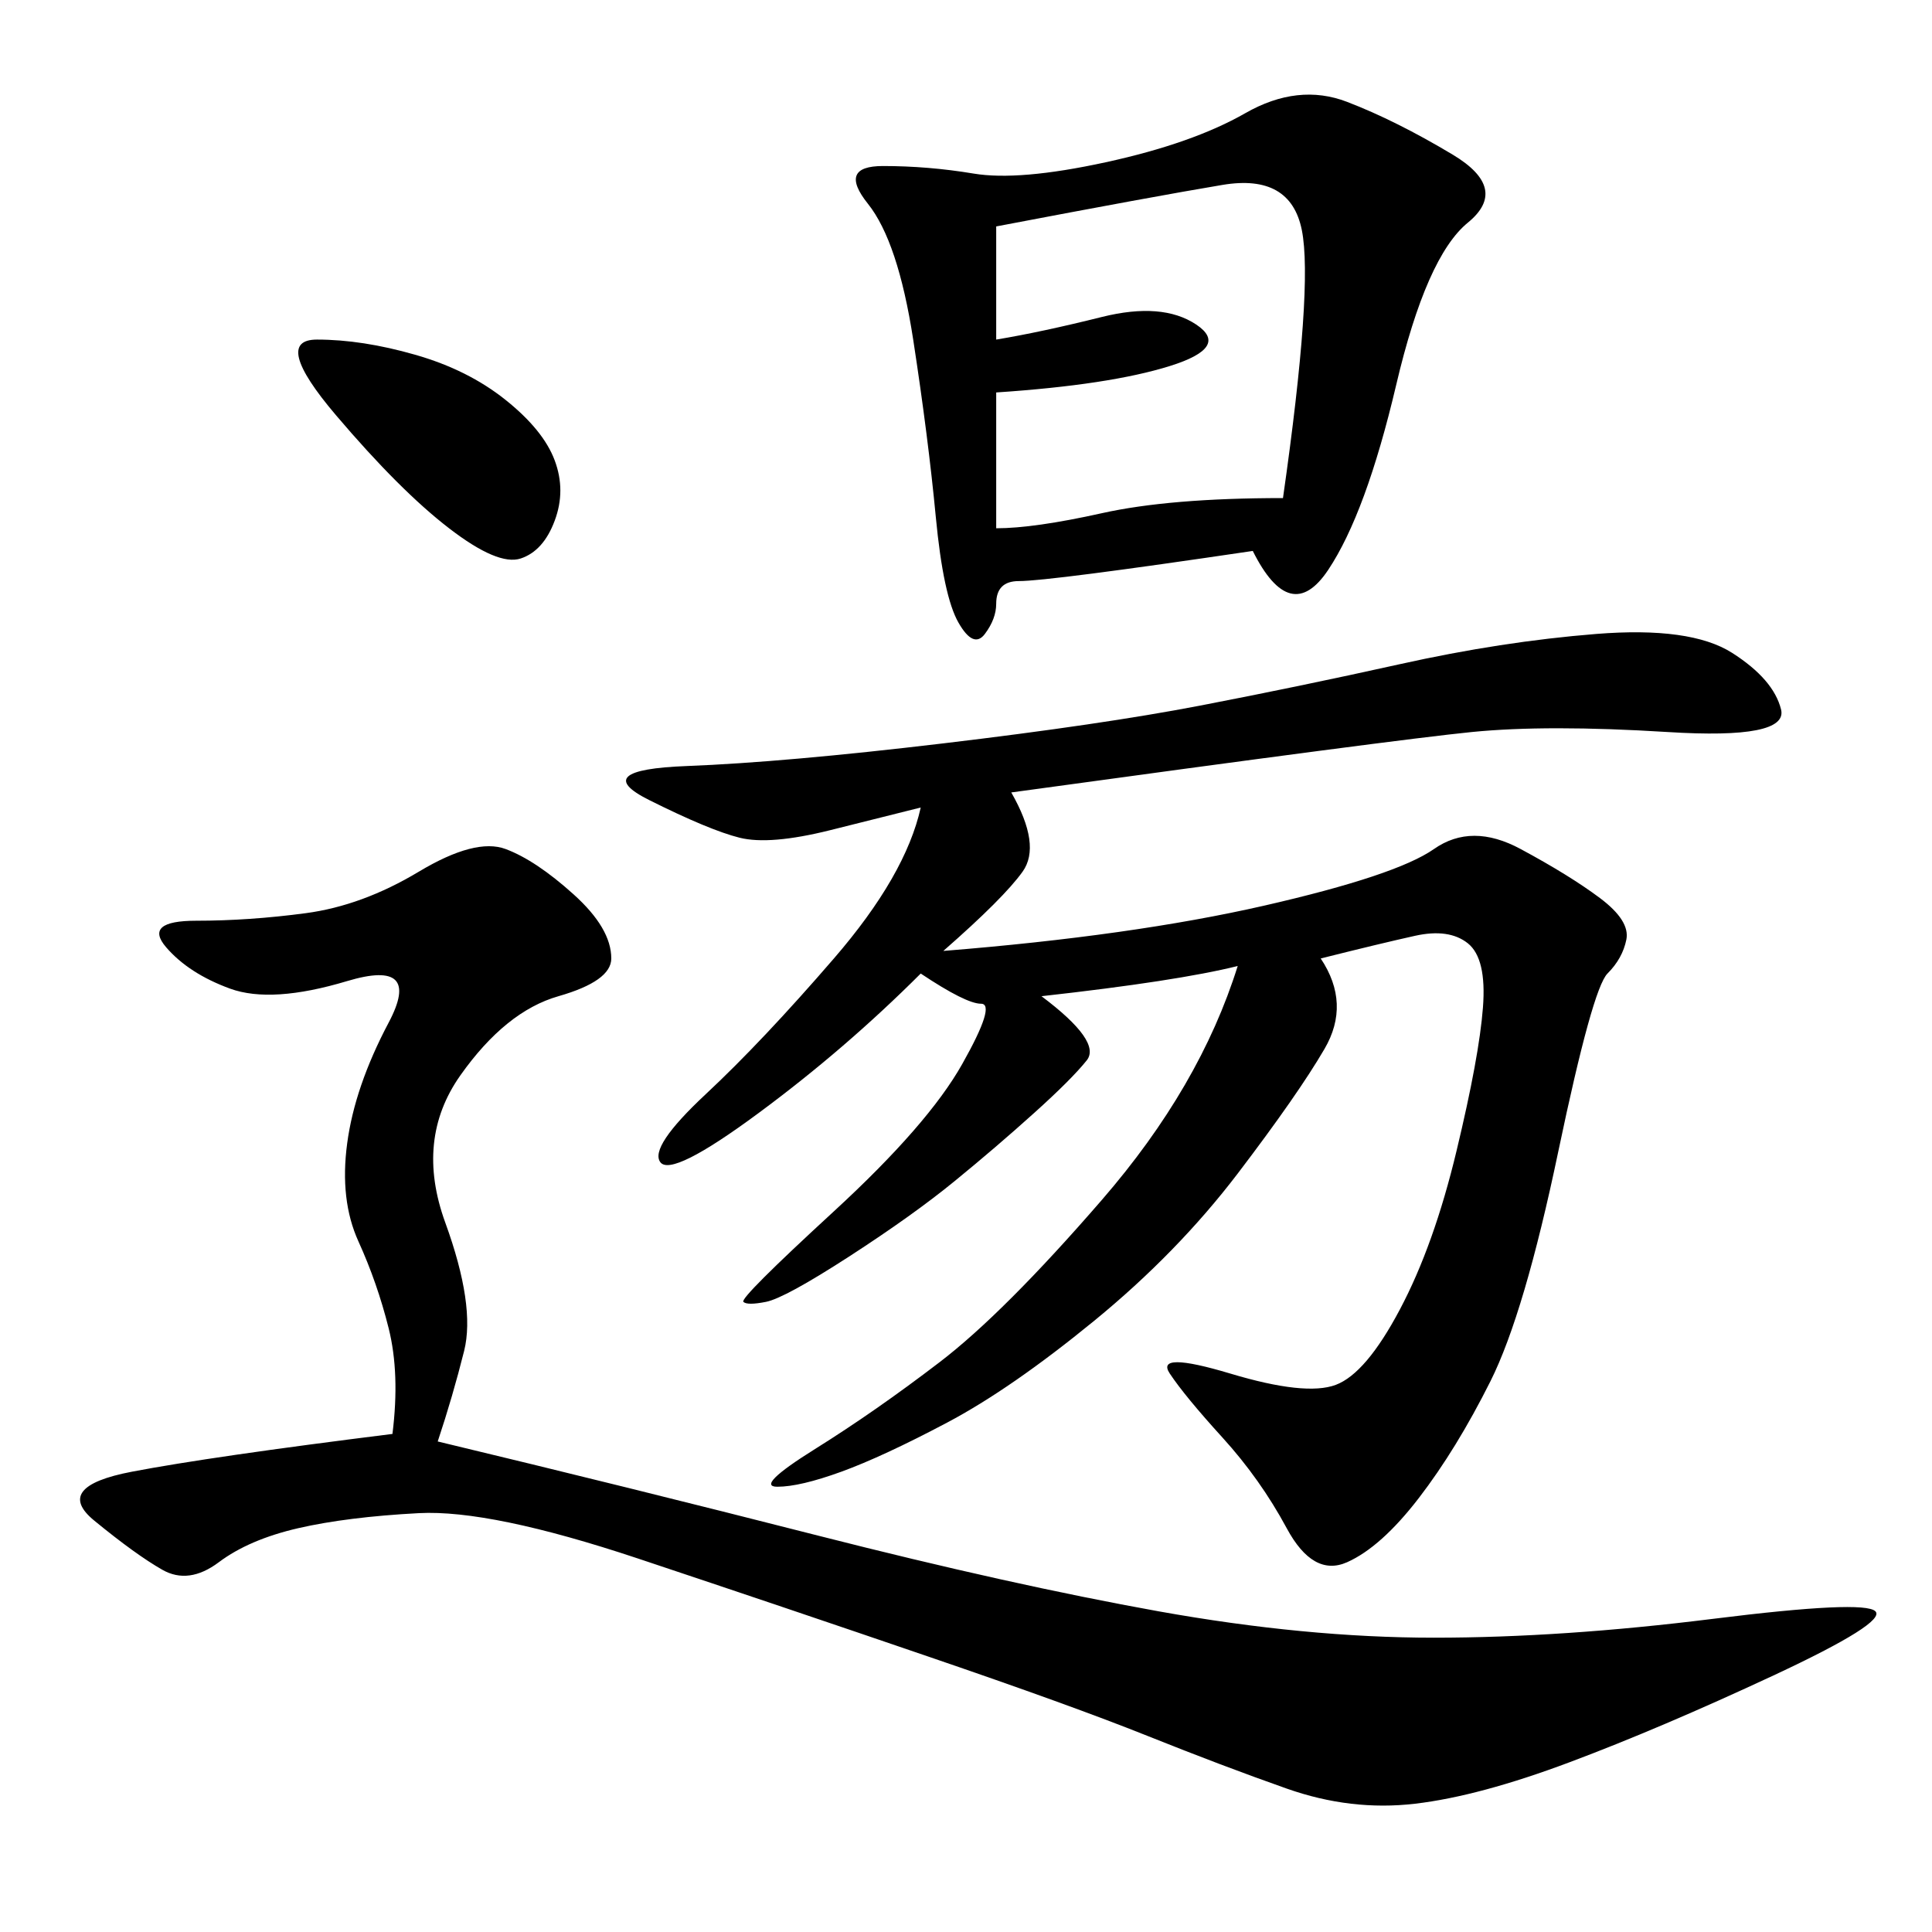<svg xmlns="http://www.w3.org/2000/svg" xmlns:xlink="http://www.w3.org/1999/xlink" width="300" height="300"><path d="M157.03 123.05Q161.72 131.25 158.79 135.35Q155.86 139.45 146.48 147.66L146.48 147.66Q175.78 145.31 196.29 140.63Q216.80 135.94 222.66 131.84Q228.52 127.73 236.13 131.84Q243.75 135.94 248.44 139.45Q253.13 142.97 252.54 145.90Q251.95 148.83 249.61 151.17Q247.27 153.52 241.99 178.71Q236.72 203.91 231.45 214.45Q226.17 225 220.31 232.62Q214.45 240.23 209.18 242.58Q203.91 244.92 199.80 237.30Q195.70 229.69 189.84 223.24Q183.98 216.80 181.64 213.28Q179.30 209.77 191.02 213.28Q202.73 216.80 207.42 215.04Q212.11 213.28 217.38 203.32Q222.66 193.36 226.17 178.71Q229.69 164.06 230.27 156.45Q230.86 148.83 227.93 146.48Q225 144.14 219.73 145.31Q214.45 146.48 205.08 148.83L205.08 148.83Q209.77 155.86 205.66 162.89Q201.56 169.92 192.19 182.23Q182.81 194.53 169.92 205.08Q157.03 215.63 147.07 220.90Q137.11 226.17 130.66 228.52Q124.22 230.86 120.70 230.86L120.70 230.86Q117.19 230.86 126.56 225Q135.94 219.14 145.90 211.52Q155.86 203.91 171.09 186.33Q186.33 168.75 192.19 150L192.19 150Q182.81 152.34 161.72 154.69L161.72 154.69Q171.09 161.72 168.75 164.65Q166.41 167.58 160.55 172.85Q154.69 178.13 148.24 183.40Q141.80 188.67 131.84 195.12Q121.88 201.56 118.95 202.15Q116.02 202.73 115.43 202.15Q114.84 201.56 129.49 188.09Q144.14 174.61 149.41 165.23Q154.69 155.86 152.34 155.86L152.34 155.86Q150 155.86 142.97 151.17L142.97 151.17Q131.25 162.89 117.77 172.85Q104.30 182.81 102.54 180.47Q100.78 178.13 109.57 169.92Q118.36 161.72 129.49 148.83Q140.63 135.94 142.97 125.39L142.97 125.39L128.91 128.91Q119.53 131.25 114.84 130.08Q110.16 128.91 100.78 124.22Q91.41 119.53 106.64 118.95Q121.88 118.36 146.48 115.43Q171.09 112.50 186.33 109.57Q201.56 106.64 217.38 103.13Q233.20 99.61 247.85 98.44Q262.50 97.27 268.95 101.37Q275.39 105.47 276.56 110.16Q277.73 114.84 258.98 113.67Q240.23 112.50 228.52 113.67Q216.80 114.84 157.03 123.05L157.03 123.05ZM60.94 222.66Q62.11 213.28 60.35 206.25Q58.59 199.22 55.66 192.77Q52.73 186.33 53.91 177.54Q55.08 168.75 60.35 158.79Q65.63 148.83 53.91 152.34Q42.19 155.86 35.74 153.52Q29.30 151.17 25.78 147.07Q22.27 142.97 30.47 142.97L30.47 142.97Q38.67 142.97 47.46 141.80Q56.25 140.63 65.04 135.35Q73.83 130.08 78.52 131.84Q83.20 133.59 89.06 138.87Q94.92 144.14 94.92 148.83L94.92 148.83Q94.92 152.34 86.72 154.69Q78.52 157.03 71.48 166.99Q64.45 176.95 69.14 189.84Q73.83 202.73 72.07 209.77Q70.31 216.80 67.97 223.83L67.97 223.83Q97.27 230.86 127.15 238.48Q157.03 246.09 179.88 250.20Q202.73 254.30 222.66 254.30L222.66 254.30Q242.58 254.30 266.02 251.37Q289.45 248.44 291.21 250.20Q292.97 251.95 275.39 260.16Q257.81 268.36 243.75 273.63Q229.69 278.91 219.73 280.08Q209.77 281.25 199.80 277.73Q189.84 274.22 178.13 269.53Q166.41 264.84 144.14 257.23Q121.88 249.61 99.02 241.99Q76.17 234.38 65.04 234.96Q53.91 235.55 46.29 237.30Q38.67 239.06 33.98 242.58Q29.30 246.09 25.20 243.75Q21.09 241.41 14.65 236.13Q8.20 230.86 20.51 228.52Q32.81 226.17 60.94 222.66L60.94 222.66ZM194.53 85.55Q162.89 90.23 158.20 90.23L158.20 90.23Q154.69 90.23 154.69 93.75L154.69 93.75Q154.69 96.09 152.93 98.44Q151.17 100.78 148.83 96.68Q146.48 92.58 145.31 80.27Q144.14 67.97 141.80 52.73Q139.45 37.50 134.77 31.64Q130.08 25.78 137.11 25.78L137.11 25.78Q144.14 25.78 151.17 26.95Q158.20 28.13 171.68 25.20Q185.16 22.27 193.36 17.58Q201.56 12.89 209.18 15.82Q216.80 18.75 225.59 24.02Q234.38 29.30 227.93 34.57Q221.48 39.84 216.80 59.77Q212.11 79.69 206.25 88.48Q200.39 97.27 194.53 85.55L194.53 85.55ZM154.69 52.73Q161.72 51.56 171.09 49.22Q180.47 46.88 185.74 50.39Q191.02 53.91 181.64 56.84Q172.27 59.77 154.69 60.94L154.69 60.94L154.69 82.03Q160.55 82.03 171.09 79.69Q181.64 77.34 199.22 77.34L199.22 77.34Q203.91 44.53 202.15 35.74Q200.39 26.95 189.84 28.71Q179.30 30.47 154.69 35.16L154.69 35.16L154.69 52.73ZM49.22 52.73Q56.25 52.73 64.45 55.08Q72.66 57.42 78.52 62.11Q84.38 66.80 86.13 71.48Q87.89 76.17 86.13 80.86Q84.38 85.55 80.86 86.72Q77.34 87.89 69.73 82.03Q62.11 76.17 52.15 64.45Q42.19 52.73 49.22 52.73L49.22 52.73Z"/></svg>